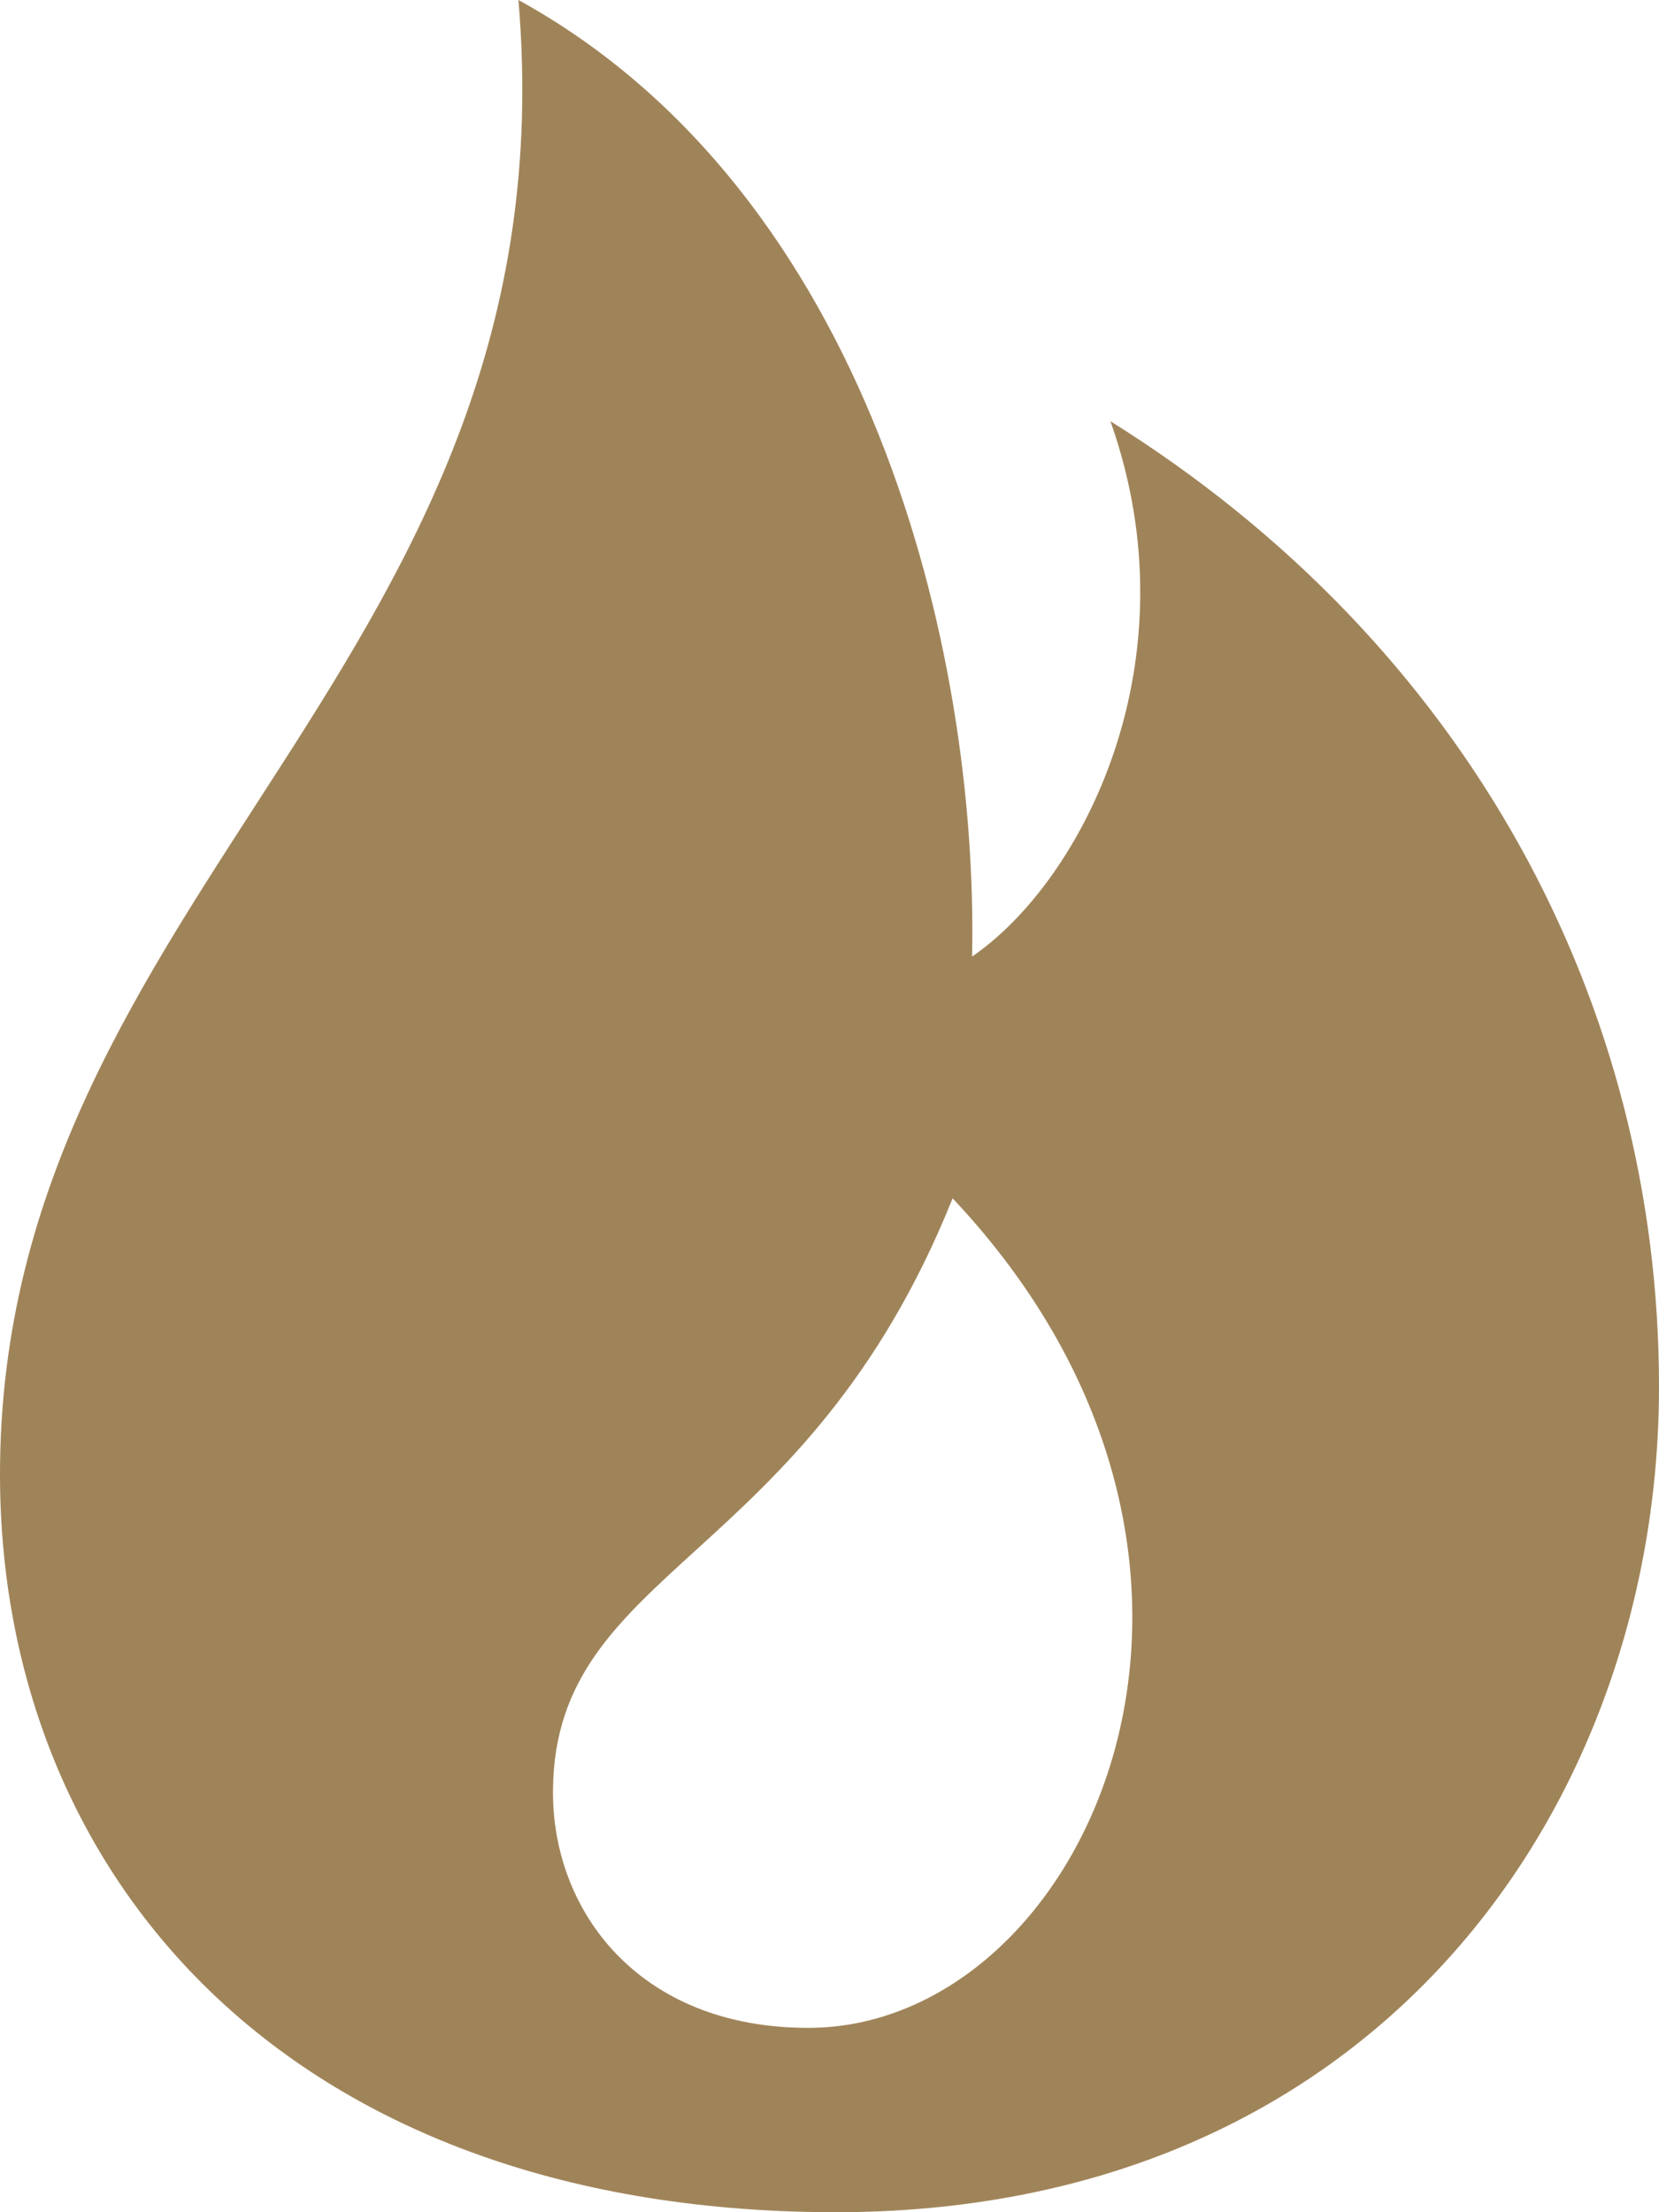 <svg xmlns="http://www.w3.org/2000/svg" width="154.371" height="205.83" viewBox="0 0 154.371 205.83">
  <path id="iconmonstr-whats-hot-1" d="M51.241,0C56.472,61.654,3,82.88,3,137.184c0,36.886,26.32,68.369,77.186,68.644s77.186-37.855,77.186-76.808c0-35.514-17.684-69-51.045-89.827C114.25,61.551,103.7,81.971,93.453,89,94.053,60.385,83.8,17.916,51.241,0Zm40.4,111.49c32.2,34.21,12.427,77.186-13.439,77.186-15.737,0-23.833-10.849-23.747-22.1C54.62,145.709,77.93,145.692,91.643,111.49Z" transform="translate(-3)" fill="#a08459" fill-rule="evenodd"/>
</svg>
